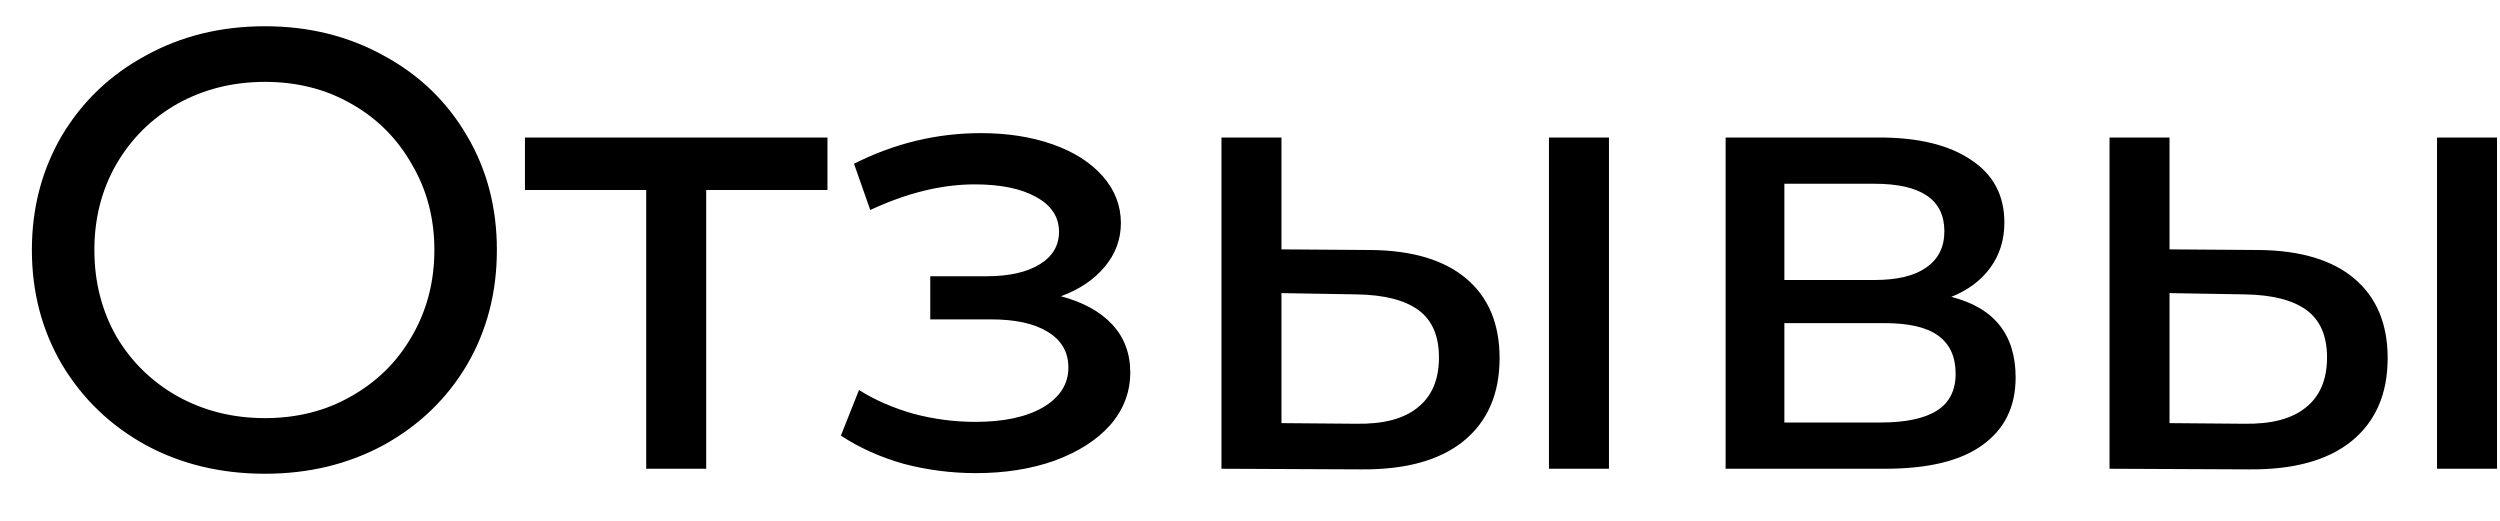 <?xml version="1.0" encoding="UTF-8"?> <svg xmlns="http://www.w3.org/2000/svg" width="48" height="10" viewBox="0 0 48 10" fill="none"> <path d="M5.088 9.096C4.24 9.096 3.476 8.912 2.796 8.544C2.116 8.168 1.58 7.652 1.188 6.996C0.804 6.34 0.612 5.608 0.612 4.8C0.612 3.992 0.804 3.26 1.188 2.604C1.58 1.948 2.116 1.436 2.796 1.068C3.476 0.692 4.24 0.504 5.088 0.504C5.928 0.504 6.688 0.692 7.368 1.068C8.048 1.436 8.58 1.948 8.964 2.604C9.348 3.252 9.54 3.984 9.54 4.8C9.54 5.616 9.348 6.352 8.964 7.008C8.58 7.656 8.048 8.168 7.368 8.544C6.688 8.912 5.928 9.096 5.088 9.096ZM5.088 8.028C5.704 8.028 6.256 7.888 6.744 7.608C7.24 7.328 7.628 6.944 7.908 6.456C8.196 5.96 8.34 5.408 8.34 4.8C8.34 4.192 8.196 3.644 7.908 3.156C7.628 2.66 7.24 2.272 6.744 1.992C6.256 1.712 5.704 1.572 5.088 1.572C4.472 1.572 3.912 1.712 3.408 1.992C2.912 2.272 2.52 2.66 2.232 3.156C1.952 3.644 1.812 4.192 1.812 4.8C1.812 5.408 1.952 5.96 2.232 6.456C2.52 6.944 2.912 7.328 3.408 7.608C3.912 7.888 4.472 8.028 5.088 8.028ZM15.887 3.648H13.559V9H12.407V3.648H10.079V2.64H15.887V3.648ZM20.369 5.688C20.793 5.8 21.121 5.98 21.353 6.228C21.585 6.476 21.701 6.784 21.701 7.152C21.701 7.528 21.573 7.864 21.317 8.16C21.061 8.448 20.705 8.676 20.249 8.844C19.801 9.004 19.297 9.084 18.737 9.084C18.265 9.084 17.801 9.024 17.345 8.904C16.897 8.776 16.497 8.596 16.145 8.364L16.493 7.488C16.797 7.68 17.145 7.832 17.537 7.944C17.929 8.048 18.325 8.1 18.725 8.1C19.269 8.1 19.701 8.008 20.021 7.824C20.349 7.632 20.513 7.376 20.513 7.056C20.513 6.76 20.381 6.532 20.117 6.372C19.861 6.212 19.497 6.132 19.025 6.132H17.861V5.304H18.941C19.373 5.304 19.713 5.228 19.961 5.076C20.209 4.924 20.333 4.716 20.333 4.452C20.333 4.164 20.185 3.94 19.889 3.78C19.601 3.62 19.209 3.54 18.713 3.54C18.081 3.54 17.413 3.704 16.709 4.032L16.397 3.144C17.173 2.752 17.985 2.556 18.833 2.556C19.345 2.556 19.805 2.628 20.213 2.772C20.621 2.916 20.941 3.12 21.173 3.384C21.405 3.648 21.521 3.948 21.521 4.284C21.521 4.596 21.417 4.876 21.209 5.124C21.001 5.372 20.721 5.56 20.369 5.688ZM26.32 4.8C27.12 4.808 27.732 4.992 28.156 5.352C28.58 5.712 28.792 6.22 28.792 6.876C28.792 7.564 28.56 8.096 28.096 8.472C27.64 8.84 26.984 9.02 26.128 9.012L23.452 9V2.64H24.604V4.788L26.32 4.8ZM29.74 2.64H30.892V9H29.74V2.64ZM26.044 8.136C26.564 8.144 26.956 8.04 27.22 7.824C27.492 7.608 27.628 7.288 27.628 6.864C27.628 6.448 27.496 6.144 27.232 5.952C26.968 5.76 26.572 5.66 26.044 5.652L24.604 5.628V8.124L26.044 8.136ZM37.464 5.7C38.288 5.908 38.7 6.424 38.7 7.248C38.7 7.808 38.488 8.24 38.064 8.544C37.648 8.848 37.024 9 36.192 9H33.132V2.64H36.084C36.836 2.64 37.424 2.784 37.848 3.072C38.272 3.352 38.484 3.752 38.484 4.272C38.484 4.608 38.392 4.9 38.208 5.148C38.032 5.388 37.784 5.572 37.464 5.7ZM34.26 5.376H35.988C36.428 5.376 36.76 5.296 36.984 5.136C37.216 4.976 37.332 4.744 37.332 4.44C37.332 3.832 36.884 3.528 35.988 3.528H34.26V5.376ZM36.108 8.112C36.588 8.112 36.948 8.036 37.188 7.884C37.428 7.732 37.548 7.496 37.548 7.176C37.548 6.848 37.436 6.604 37.212 6.444C36.996 6.284 36.652 6.204 36.18 6.204H34.26V8.112H36.108ZM43.371 4.8C44.171 4.808 44.783 4.992 45.207 5.352C45.631 5.712 45.843 6.22 45.843 6.876C45.843 7.564 45.611 8.096 45.147 8.472C44.691 8.84 44.035 9.02 43.179 9.012L40.503 9V2.64H41.655V4.788L43.371 4.8ZM46.791 2.64H47.943V9H46.791V2.64ZM43.095 8.136C43.615 8.144 44.007 8.04 44.271 7.824C44.543 7.608 44.679 7.288 44.679 6.864C44.679 6.448 44.547 6.144 44.283 5.952C44.019 5.76 43.623 5.66 43.095 5.652L41.655 5.628V8.124L43.095 8.136Z" fill="black"></path> </svg> 